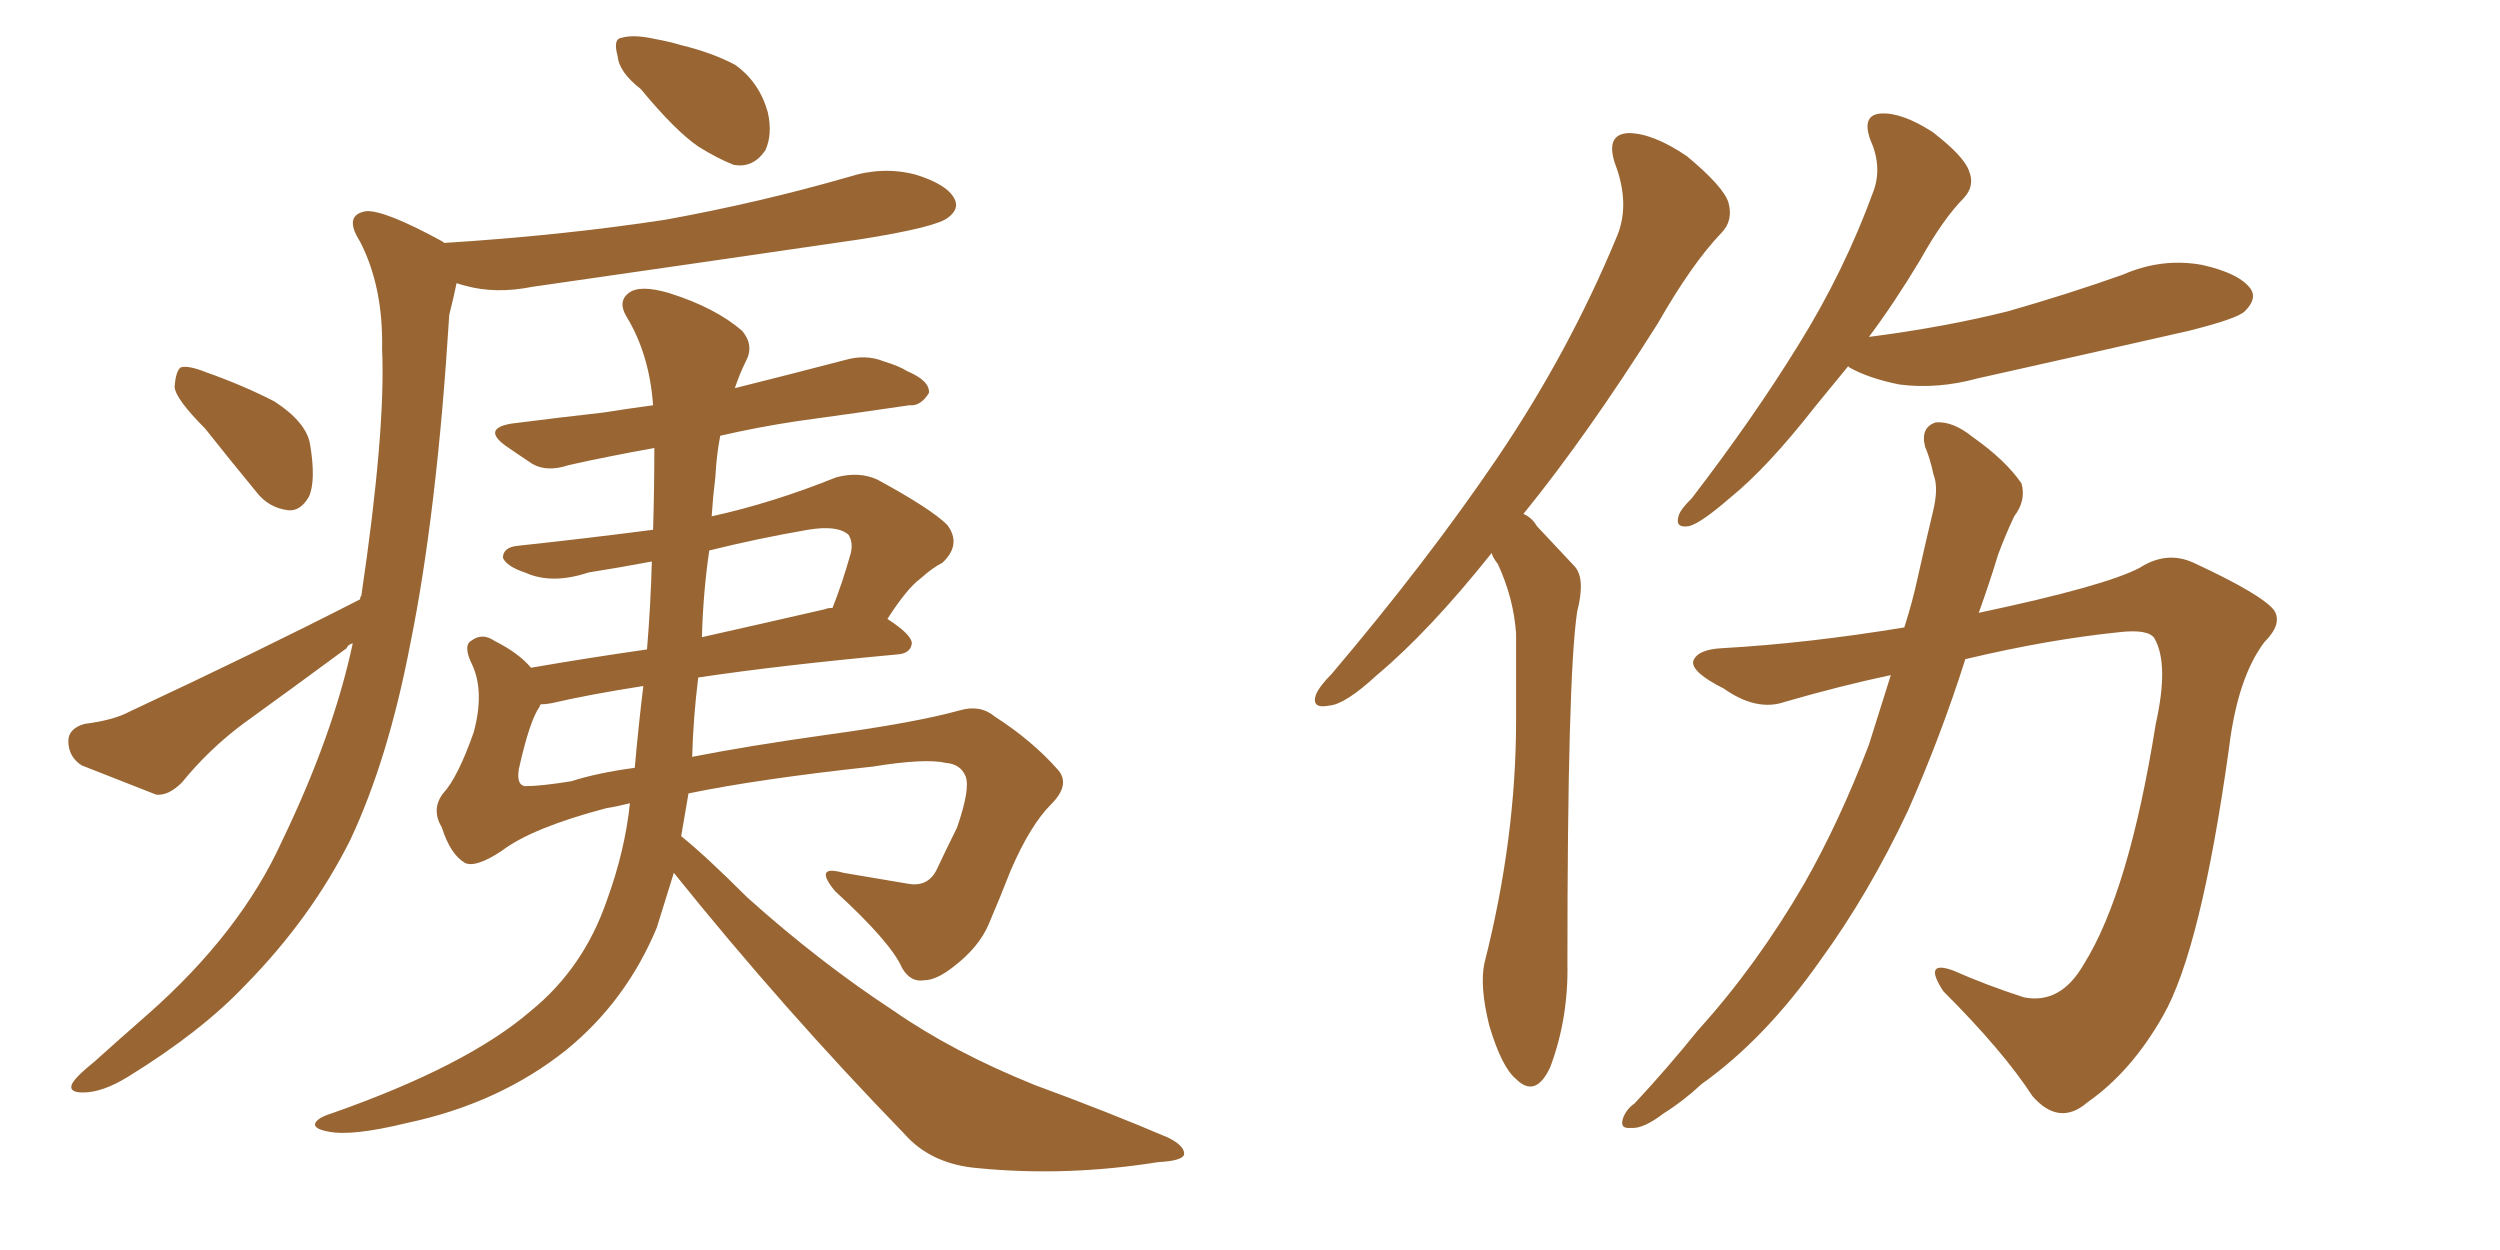 <svg xmlns="http://www.w3.org/2000/svg" xmlns:xlink="http://www.w3.org/1999/xlink" width="300" height="150"><path fill="#996633" padding="10" d="M76.90 10.69L76.90 10.69Q74.27 8.64 74.12 6.74L74.12 6.74Q73.54 4.69 74.56 4.54L74.56 4.54Q76.03 4.10 78.66 4.69L78.66 4.69Q80.27 4.98 81.74 5.42L81.74 5.42Q85.40 6.30 88.18 7.76L88.18 7.76Q91.11 9.81 92.14 13.48L92.14 13.48Q92.72 16.11 91.85 18.02L91.85 18.02Q90.38 20.21 88.04 19.78L88.04 19.78Q86.13 19.04 83.79 17.58L83.79 17.58Q81.01 15.67 76.90 10.69ZM24.61 51.42L24.61 51.42Q21.09 47.90 20.95 46.44L20.95 46.44Q21.09 44.53 21.68 44.09L21.68 44.09Q22.56 43.80 24.76 44.68L24.76 44.68Q29.30 46.29 32.96 48.19L32.96 48.19Q36.77 50.68 37.21 53.32L37.21 53.32Q37.94 57.71 37.06 59.62L37.06 59.62Q36.04 61.38 34.57 61.23L34.57 61.23Q32.23 60.94 30.76 59.03L30.76 59.03Q27.39 54.93 24.61 51.42ZM43.21 71.92L43.21 71.92Q43.21 71.63 43.36 71.48L43.36 71.48Q46.29 51.71 45.85 41.89L45.85 41.89Q46.00 34.42 43.21 29.00L43.21 29.00Q41.16 25.78 43.95 25.34L43.95 25.34Q46.14 25.20 52.88 28.86L52.88 28.86Q53.17 29.00 53.32 29.15L53.32 29.15Q67.38 28.27 79.83 26.37L79.83 26.37Q91.11 24.32 101.81 21.24L101.81 21.24Q105.91 19.92 109.86 20.95L109.86 20.95Q113.67 22.12 114.55 23.88L114.55 23.88Q115.14 25.05 113.82 26.07L113.82 26.07Q112.50 27.25 103.27 28.71L103.27 28.71Q83.20 31.64 63.87 34.42L63.87 34.42Q59.47 35.30 55.81 34.28L55.81 34.28Q55.22 34.13 54.79 33.98L54.79 33.98Q54.49 35.45 53.91 37.79L53.91 37.79Q52.44 61.52 49.22 77.34L49.22 77.34Q46.58 91.11 42.04 100.78L42.04 100.78Q37.35 110.16 29.44 118.21L29.44 118.21Q24.17 123.78 15.38 129.20L15.38 129.20Q12.30 131.10 9.96 131.10L9.96 131.10Q8.20 131.10 8.64 130.08L8.64 130.08Q9.08 129.20 11.28 127.44L11.28 127.44Q14.21 124.80 17.72 121.73L17.72 121.73Q28.86 111.91 33.84 100.93L33.84 100.93Q39.99 88.18 42.33 77.20L42.33 77.20Q41.75 77.34 41.60 77.78L41.60 77.78Q35.45 82.32 29.15 86.87L29.15 86.87Q25.05 89.94 21.83 93.90L21.83 93.90Q20.21 95.51 18.75 95.36L18.75 95.36Q13.48 93.31 9.81 91.85L9.81 91.85Q8.20 90.82 8.20 88.92L8.20 88.92Q8.20 87.45 10.11 86.87L10.11 86.87Q13.62 86.43 15.53 85.40L15.53 85.40Q30.91 78.22 43.21 71.92ZM80.86 104.74L80.86 104.74Q79.83 108.11 78.81 111.33L78.81 111.33Q75.15 120.12 67.97 125.98L67.97 125.98Q59.91 132.42 48.78 134.77L48.78 134.77Q42.19 136.38 39.40 135.79L39.40 135.79Q37.79 135.50 37.79 134.91L37.79 134.91Q37.94 134.18 39.84 133.59L39.84 133.59Q56.10 127.88 63.72 121.29L63.72 121.29Q70.02 116.16 72.80 108.11L72.80 108.11Q75 102.10 75.59 96.39L75.59 96.39Q73.83 96.83 72.80 96.97L72.80 96.97Q63.87 99.32 60.21 102.10L60.21 102.10Q57.13 104.15 55.81 103.56L55.81 103.56Q54.05 102.54 53.03 99.32L53.03 99.32Q51.71 97.12 53.17 95.21L53.17 95.21Q54.93 93.31 56.84 87.89L56.84 87.89Q58.15 83.06 56.69 79.83L56.69 79.83Q55.52 77.49 56.54 76.90L56.54 76.90Q57.86 75.88 59.33 76.90L59.33 76.90Q62.26 78.37 63.72 80.13L63.72 80.13Q70.46 78.96 77.64 77.93L77.64 77.93Q78.08 72.66 78.22 67.38L78.22 67.38Q74.27 68.12 70.61 68.70L70.61 68.70Q66.21 70.17 62.99 68.70L62.99 68.70Q60.79 67.97 60.35 66.94L60.35 66.94Q60.35 65.63 62.26 65.48L62.26 65.48Q70.46 64.60 78.37 63.57L78.37 63.57Q78.52 58.59 78.52 53.76L78.52 53.76Q72.80 54.79 68.26 55.81L68.26 55.81Q65.63 56.69 63.87 55.66L63.87 55.66Q62.11 54.49 60.64 53.47L60.64 53.47Q57.86 51.42 61.38 50.83L61.38 50.83Q67.09 50.10 72.36 49.51L72.36 49.51Q75.15 49.07 78.37 48.63L78.37 48.63Q77.93 42.48 75.15 37.94L75.15 37.94Q74.12 36.18 75.44 35.16L75.44 35.16Q76.76 34.13 80.27 35.16L80.27 35.16Q85.84 36.91 89.06 39.70L89.06 39.70Q90.53 41.46 89.50 43.36L89.50 43.36Q88.77 44.82 88.18 46.58L88.18 46.58Q94.63 44.97 101.37 43.21L101.37 43.21Q103.86 42.48 106.05 43.36L106.05 43.36Q107.96 43.95 108.84 44.53L108.84 44.53Q111.62 45.70 111.47 47.17L111.47 47.17Q110.45 48.78 109.13 48.63L109.13 48.63Q103.13 49.51 95.65 50.54L95.65 50.54Q90.82 51.27 86.43 52.29L86.43 52.29Q85.99 54.49 85.84 57.28L85.84 57.28Q85.55 59.62 85.40 61.96L85.40 61.96Q92.72 60.35 100.34 57.28L100.34 57.28Q103.13 56.54 105.32 57.57L105.32 57.57Q111.77 61.08 113.67 62.99L113.67 62.99Q115.43 65.33 113.09 67.53L113.09 67.53Q111.91 68.12 110.45 69.43L110.45 69.43Q108.84 70.61 106.49 74.27L106.49 74.27Q109.42 76.17 109.42 77.20L109.42 77.20Q109.28 78.37 107.81 78.52L107.81 78.52Q93.60 79.83 83.79 81.30L83.79 81.30Q83.20 85.99 83.06 90.82L83.06 90.82Q89.79 89.50 99.17 88.18L99.17 88.18Q109.86 86.72 115.14 85.25L115.14 85.25Q117.63 84.52 119.38 85.99L119.38 85.99Q123.93 88.92 127.00 92.43L127.00 92.43Q128.47 94.19 126.12 96.53L126.12 96.53Q123.63 99.02 121.29 104.44L121.29 104.44Q119.97 107.81 118.65 110.89L118.65 110.89Q117.48 113.67 114.40 116.02L114.40 116.02Q112.35 117.63 110.89 117.63L110.89 117.63Q109.28 117.92 108.25 116.16L108.25 116.16Q106.93 113.09 100.20 106.93L100.20 106.93Q97.56 103.71 101.22 104.74L101.22 104.74Q105.47 105.47 108.98 106.05L108.98 106.05Q111.47 106.49 112.50 104.15L112.50 104.15Q113.53 101.95 114.84 99.32L114.84 99.32Q116.46 94.63 115.87 93.16L115.87 93.16Q115.28 91.70 113.53 91.55L113.53 91.55Q111.04 90.97 104.74 91.99L104.74 91.99Q91.11 93.46 82.62 95.21L82.62 95.21Q82.18 97.71 81.74 100.34L81.74 100.34Q84.67 102.69 89.65 107.67L89.65 107.67Q98.29 115.43 107.23 121.29L107.23 121.29Q114.40 126.27 124.22 130.22L124.22 130.22Q133.01 133.45 140.19 136.52L140.19 136.52Q142.24 137.55 142.09 138.57L142.09 138.57Q141.80 139.31 139.01 139.45L139.01 139.45Q128.03 141.21 117.48 140.19L117.48 140.19Q111.77 139.75 108.54 136.08L108.54 136.08Q94.04 121.14 80.86 104.74ZM76.17 92.14L76.17 92.14Q76.61 87.16 77.20 82.32L77.20 82.32Q70.61 83.35 66.21 84.38L66.21 84.38Q65.48 84.52 64.89 84.52L64.89 84.52Q64.75 84.67 64.75 84.81L64.75 84.81Q63.57 86.43 62.26 92.29L62.26 92.29Q61.96 94.19 62.99 94.34L62.99 94.34Q64.89 94.34 68.55 93.75L68.55 93.75Q71.78 92.72 76.17 92.14ZM85.11 66.06L85.11 66.06L85.11 66.06Q84.38 71.04 84.23 76.46L84.23 76.46Q91.41 74.85 99.02 73.10L99.02 73.10Q99.32 72.95 99.90 72.95L99.90 72.95Q101.07 70.02 102.10 66.36L102.10 66.36Q102.39 65.04 101.81 64.16L101.81 64.16Q100.49 62.99 96.97 63.57L96.97 63.57Q90.97 64.60 85.11 66.06ZM179.00 66.36L179.00 66.36Q171.53 75.73 165.23 81.01L165.23 81.01Q161.43 84.52 159.52 84.67L159.52 84.67Q157.32 85.11 157.91 83.35L157.91 83.35Q158.35 82.32 159.81 80.86L159.81 80.86Q171.24 67.38 179.59 55.08L179.59 55.08Q188.23 42.33 193.95 28.56L193.95 28.56Q195.70 24.61 193.80 19.63L193.80 19.63Q192.63 16.11 195.41 15.97L195.41 15.97Q198.34 15.97 202.44 18.75L202.44 18.75Q206.84 22.41 207.42 24.32L207.42 24.32Q208.01 26.51 206.54 27.98L206.54 27.98Q203.03 31.64 198.93 38.82L198.93 38.82Q190.43 52.29 182.81 61.67L182.81 61.67Q183.84 62.11 184.42 63.13L184.42 63.13Q186.33 65.19 188.96 67.97L188.96 67.97Q190.28 69.43 189.26 73.39L189.26 73.39Q188.09 81.15 188.09 115.58L188.09 115.58Q188.23 122.17 186.04 128.03L186.04 128.03Q184.28 131.84 181.93 129.49L181.93 129.49Q180.18 128.03 178.71 123.05L178.71 123.05Q177.54 118.36 178.13 115.58L178.13 115.58Q181.93 100.63 181.93 86.43L181.93 86.43Q181.93 81.45 181.93 76.03L181.93 76.03Q181.64 71.78 179.74 67.68L179.74 67.68Q179.15 66.94 179.00 66.36ZM221.78 43.95L221.78 43.95Q219.73 46.44 217.82 48.78L217.82 48.78Q212.11 56.10 207.57 59.77L207.57 59.77Q204.20 62.70 202.73 63.13L202.73 63.13Q200.98 63.43 201.42 61.96L201.42 61.96Q201.56 61.23 203.03 59.77L203.03 59.77Q210.35 50.24 215.77 41.46L215.77 41.46Q221.34 32.52 224.85 22.85L224.85 22.85Q225.88 19.92 224.41 16.70L224.41 16.70Q223.39 13.77 225.73 13.62L225.73 13.62Q228.22 13.48 231.88 15.82L231.88 15.82Q235.69 18.75 236.28 20.51L236.28 20.51Q237.01 22.27 235.69 23.73L235.69 23.73Q233.20 26.22 230.42 31.20L230.42 31.20Q227.34 36.33 224.27 40.43L224.27 40.43Q233.35 39.26 240.97 37.35L240.97 37.35Q248.14 35.30 254.74 32.96L254.74 32.96Q259.42 30.91 264.26 31.79L264.26 31.79Q268.80 32.81 270.12 34.72L270.12 34.72Q270.85 35.89 269.38 37.35L269.38 37.35Q268.51 38.23 262.65 39.70L262.65 39.70Q249.76 42.63 237.30 45.41L237.30 45.41Q232.47 46.73 227.93 46.14L227.93 46.14Q224.27 45.41 221.92 44.09L221.92 44.09Q221.78 43.95 221.78 43.95ZM228.52 75.29L228.52 75.29L228.52 75.29Q229.54 72.07 230.13 69.29L230.13 69.29Q231.15 64.75 232.03 61.08L232.03 61.08Q232.62 58.45 232.03 56.98L232.03 56.98Q231.59 54.93 231.01 53.61L231.01 53.61Q230.42 51.27 232.32 50.68L232.32 50.68Q234.38 50.54 236.72 52.44L236.72 52.44Q240.67 55.22 242.58 58.01L242.58 58.01Q243.16 60.06 241.70 61.96L241.70 61.96Q240.67 64.16 239.79 66.50L239.79 66.50Q238.77 69.87 237.45 73.54L237.45 73.54Q252.69 70.31 256.79 68.12L256.79 68.12Q260.01 66.06 263.23 67.53L263.23 67.53Q271.44 71.34 272.90 73.24L272.90 73.24Q273.93 74.85 271.73 77.05L271.73 77.05Q268.51 81.30 267.48 89.79L267.48 89.79Q264.11 113.96 259.57 121.88L259.57 121.88Q255.76 128.61 250.49 132.28L250.49 132.28Q247.12 135.21 243.90 131.54L243.90 131.54Q240.38 126.12 233.20 118.95L233.20 118.95Q230.71 115.14 234.38 116.46L234.38 116.46Q238.33 118.21 242.87 119.68L242.87 119.68Q247.27 120.56 250.05 115.72L250.05 115.72Q255.47 107.08 258.69 86.87L258.69 86.87Q260.30 79.69 258.54 76.61L258.54 76.61Q257.81 75.44 254.15 75.88L254.15 75.88Q245.65 76.76 235.84 79.10L235.84 79.10Q232.91 88.33 228.96 97.27L228.96 97.27Q224.27 107.23 218.41 115.28L218.41 115.28Q211.82 124.66 204.20 130.08L204.20 130.08Q202.00 132.13 199.66 133.59L199.66 133.59Q197.17 135.50 195.70 135.35L195.70 135.35Q194.24 135.50 194.82 134.03L194.82 134.03Q195.26 133.01 196.14 132.42L196.14 132.42Q200.10 128.17 203.76 123.63L203.76 123.63Q210.79 115.87 216.50 106.05L216.50 106.05Q220.75 98.58 224.27 89.36L224.27 89.36Q225.59 85.11 226.90 81.01L226.90 81.01Q220.75 82.32 214.16 84.23L214.16 84.23Q210.79 85.40 206.84 82.62L206.84 82.62Q203.03 80.71 203.17 79.39L203.17 79.39Q203.61 77.93 206.69 77.78L206.69 77.78Q216.94 77.20 228.52 75.29Z"/></svg>